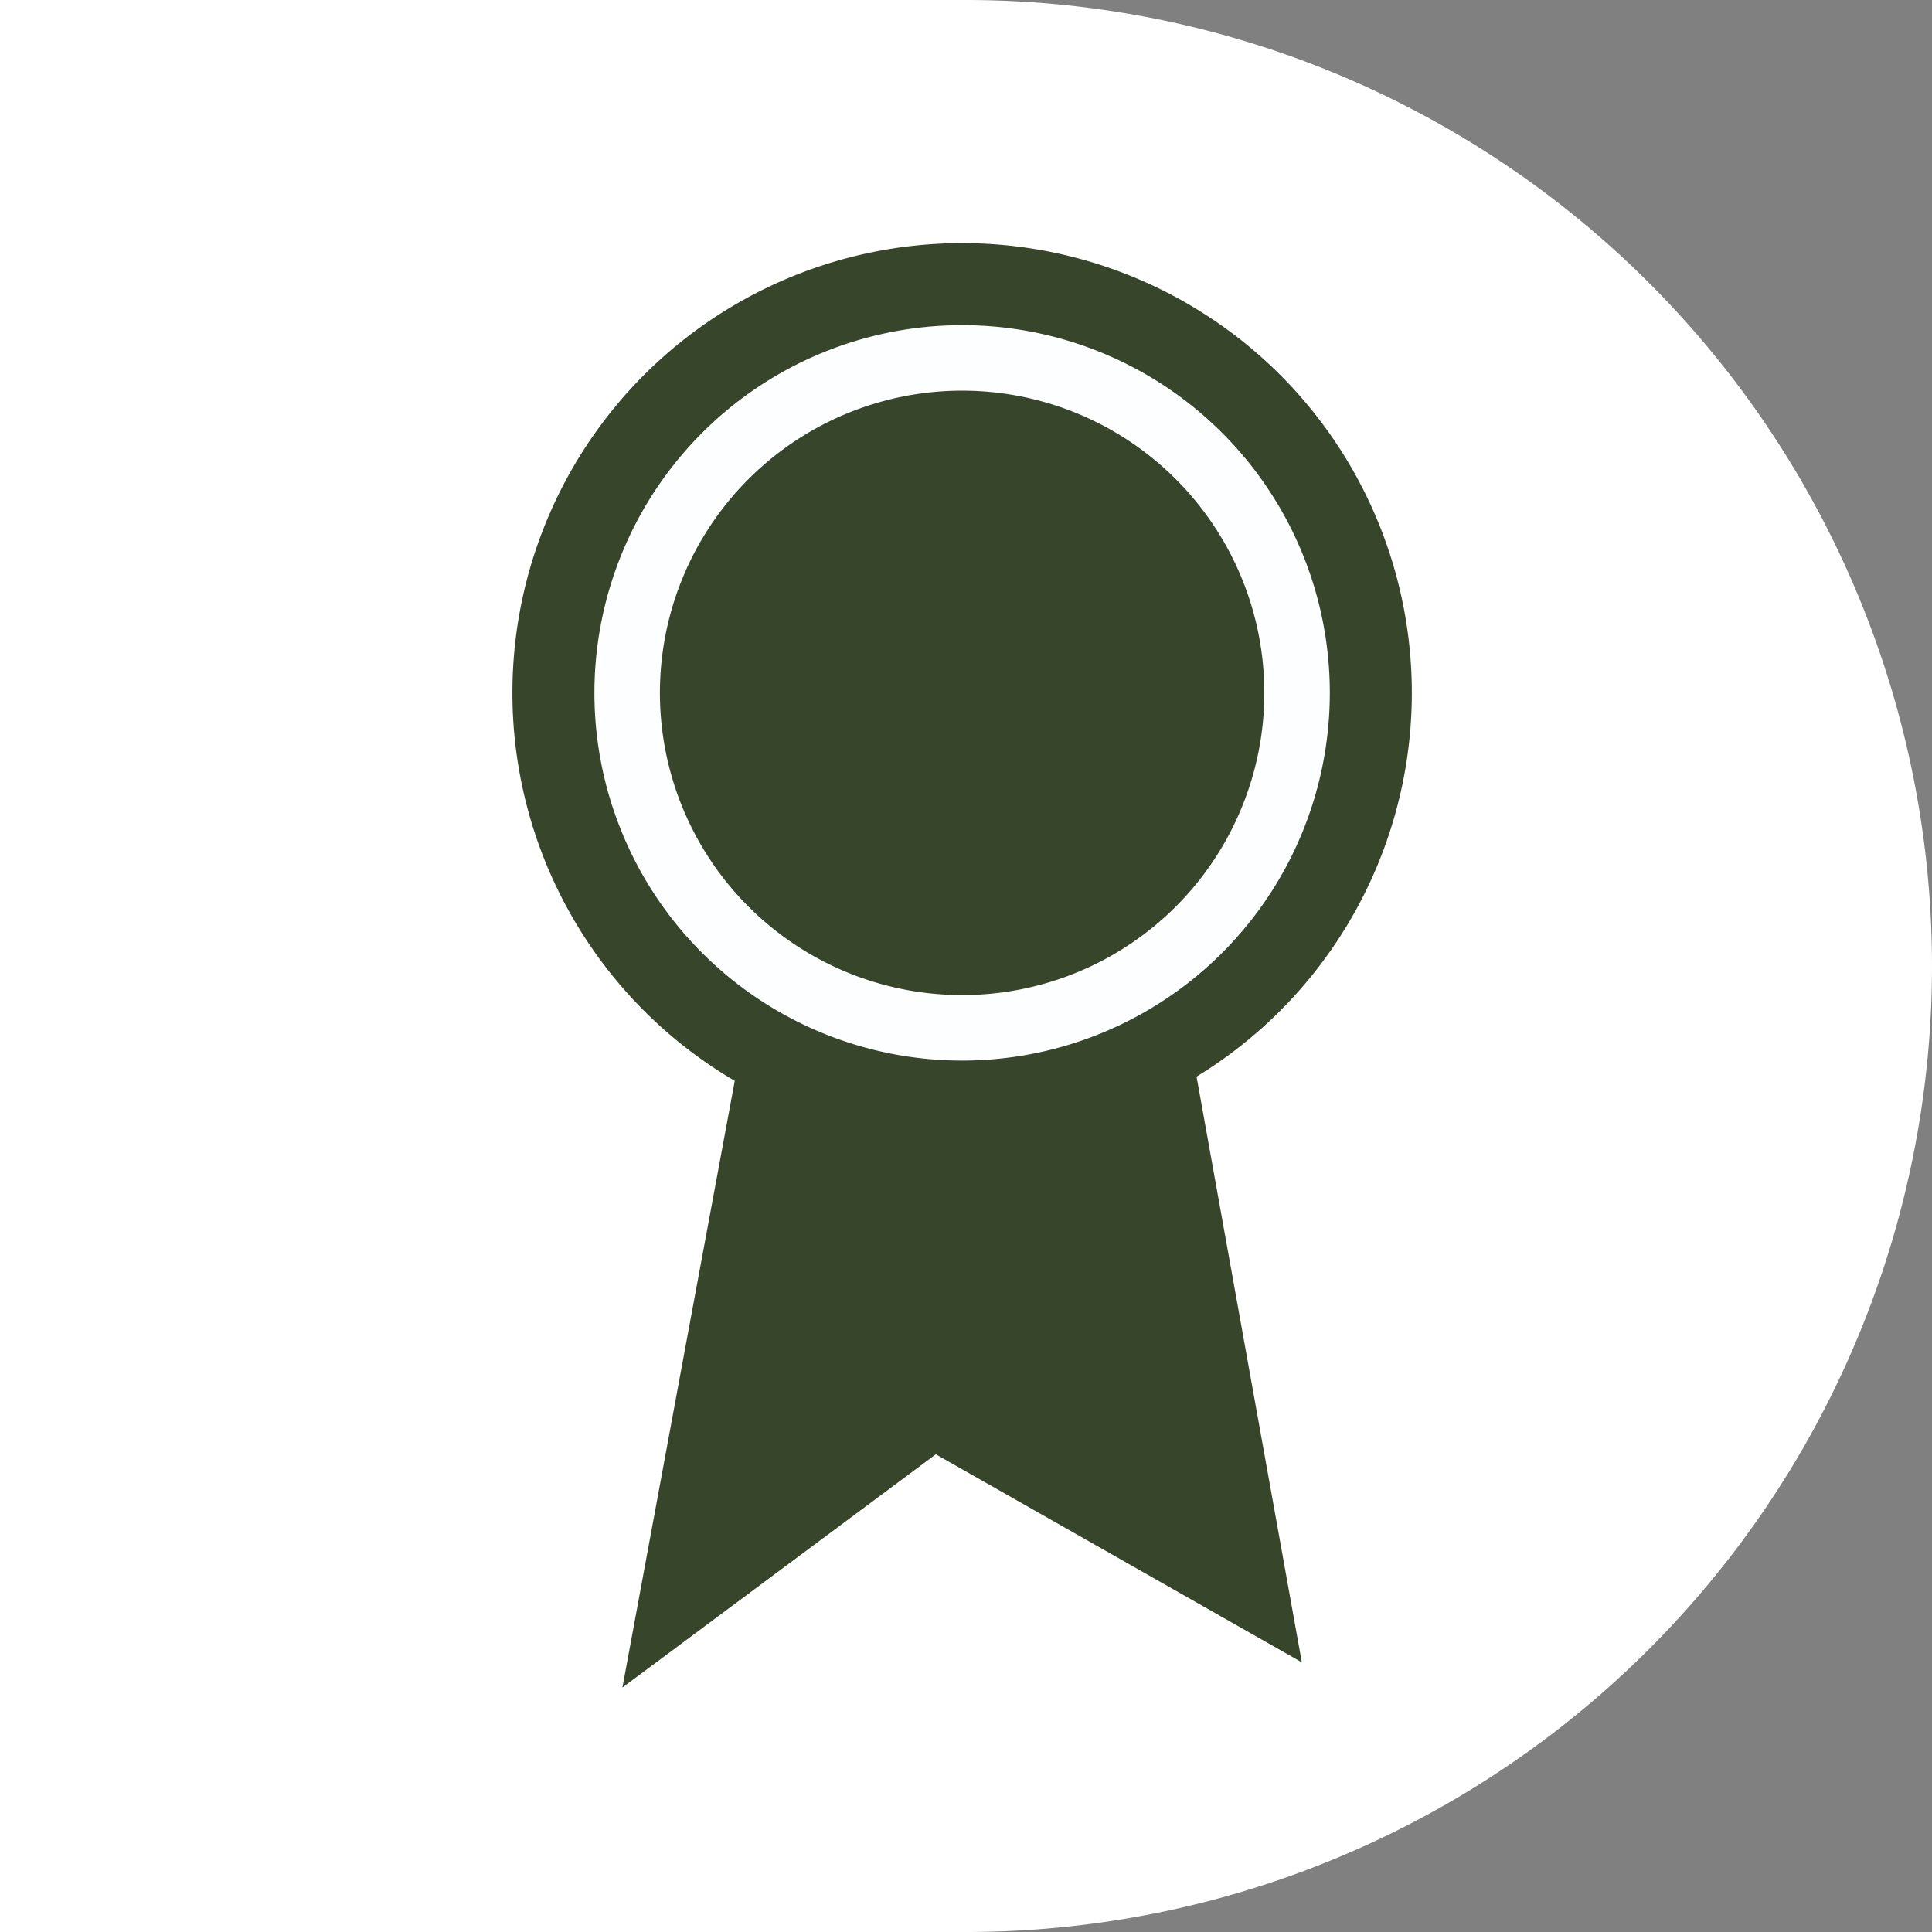 <svg id="レイヤー_1" data-name="レイヤー 1" xmlns="http://www.w3.org/2000/svg" viewBox="0 0 100 100">
  <rect x="0" y="0" width="100" height="100" fill="#808080" stroke="none"/>
  <defs>
    <style>
      .cls-1 {
        fill: #fff;
      }

      .cls-2 {
        fill: #37462a;
      }

      .cls-3 {
        fill: #fdfeff;
      }
    </style>
  </defs>
  <title>アートボード 5</title>
  <g>
    <path class="cls-1" d="M50,0H0V100H50A50,50,0,0,0,50,0Z"/>
    <path class="cls-2" d="M38.849,51.529,35.4,70.132,32.216,87.346,48.437,75.274,67.382,86.041,60.9,49.977S44.98,49.922,38.849,51.529Z"/>
    <path class="cls-2" d="M73.076,35.864A23.277,23.277,0,1,1,49.8,12.585,23.274,23.274,0,0,1,73.076,35.864Z"/>
    <path class="cls-3" d="M68.831,35.864A19.032,19.032,0,1,1,49.8,16.831,19.029,19.029,0,0,1,68.831,35.864Z"/>
    <path class="cls-2" d="M65.441,35.864A15.642,15.642,0,1,1,49.8,20.221,15.64,15.64,0,0,1,65.441,35.864Z"/>
  </g>
</svg>
